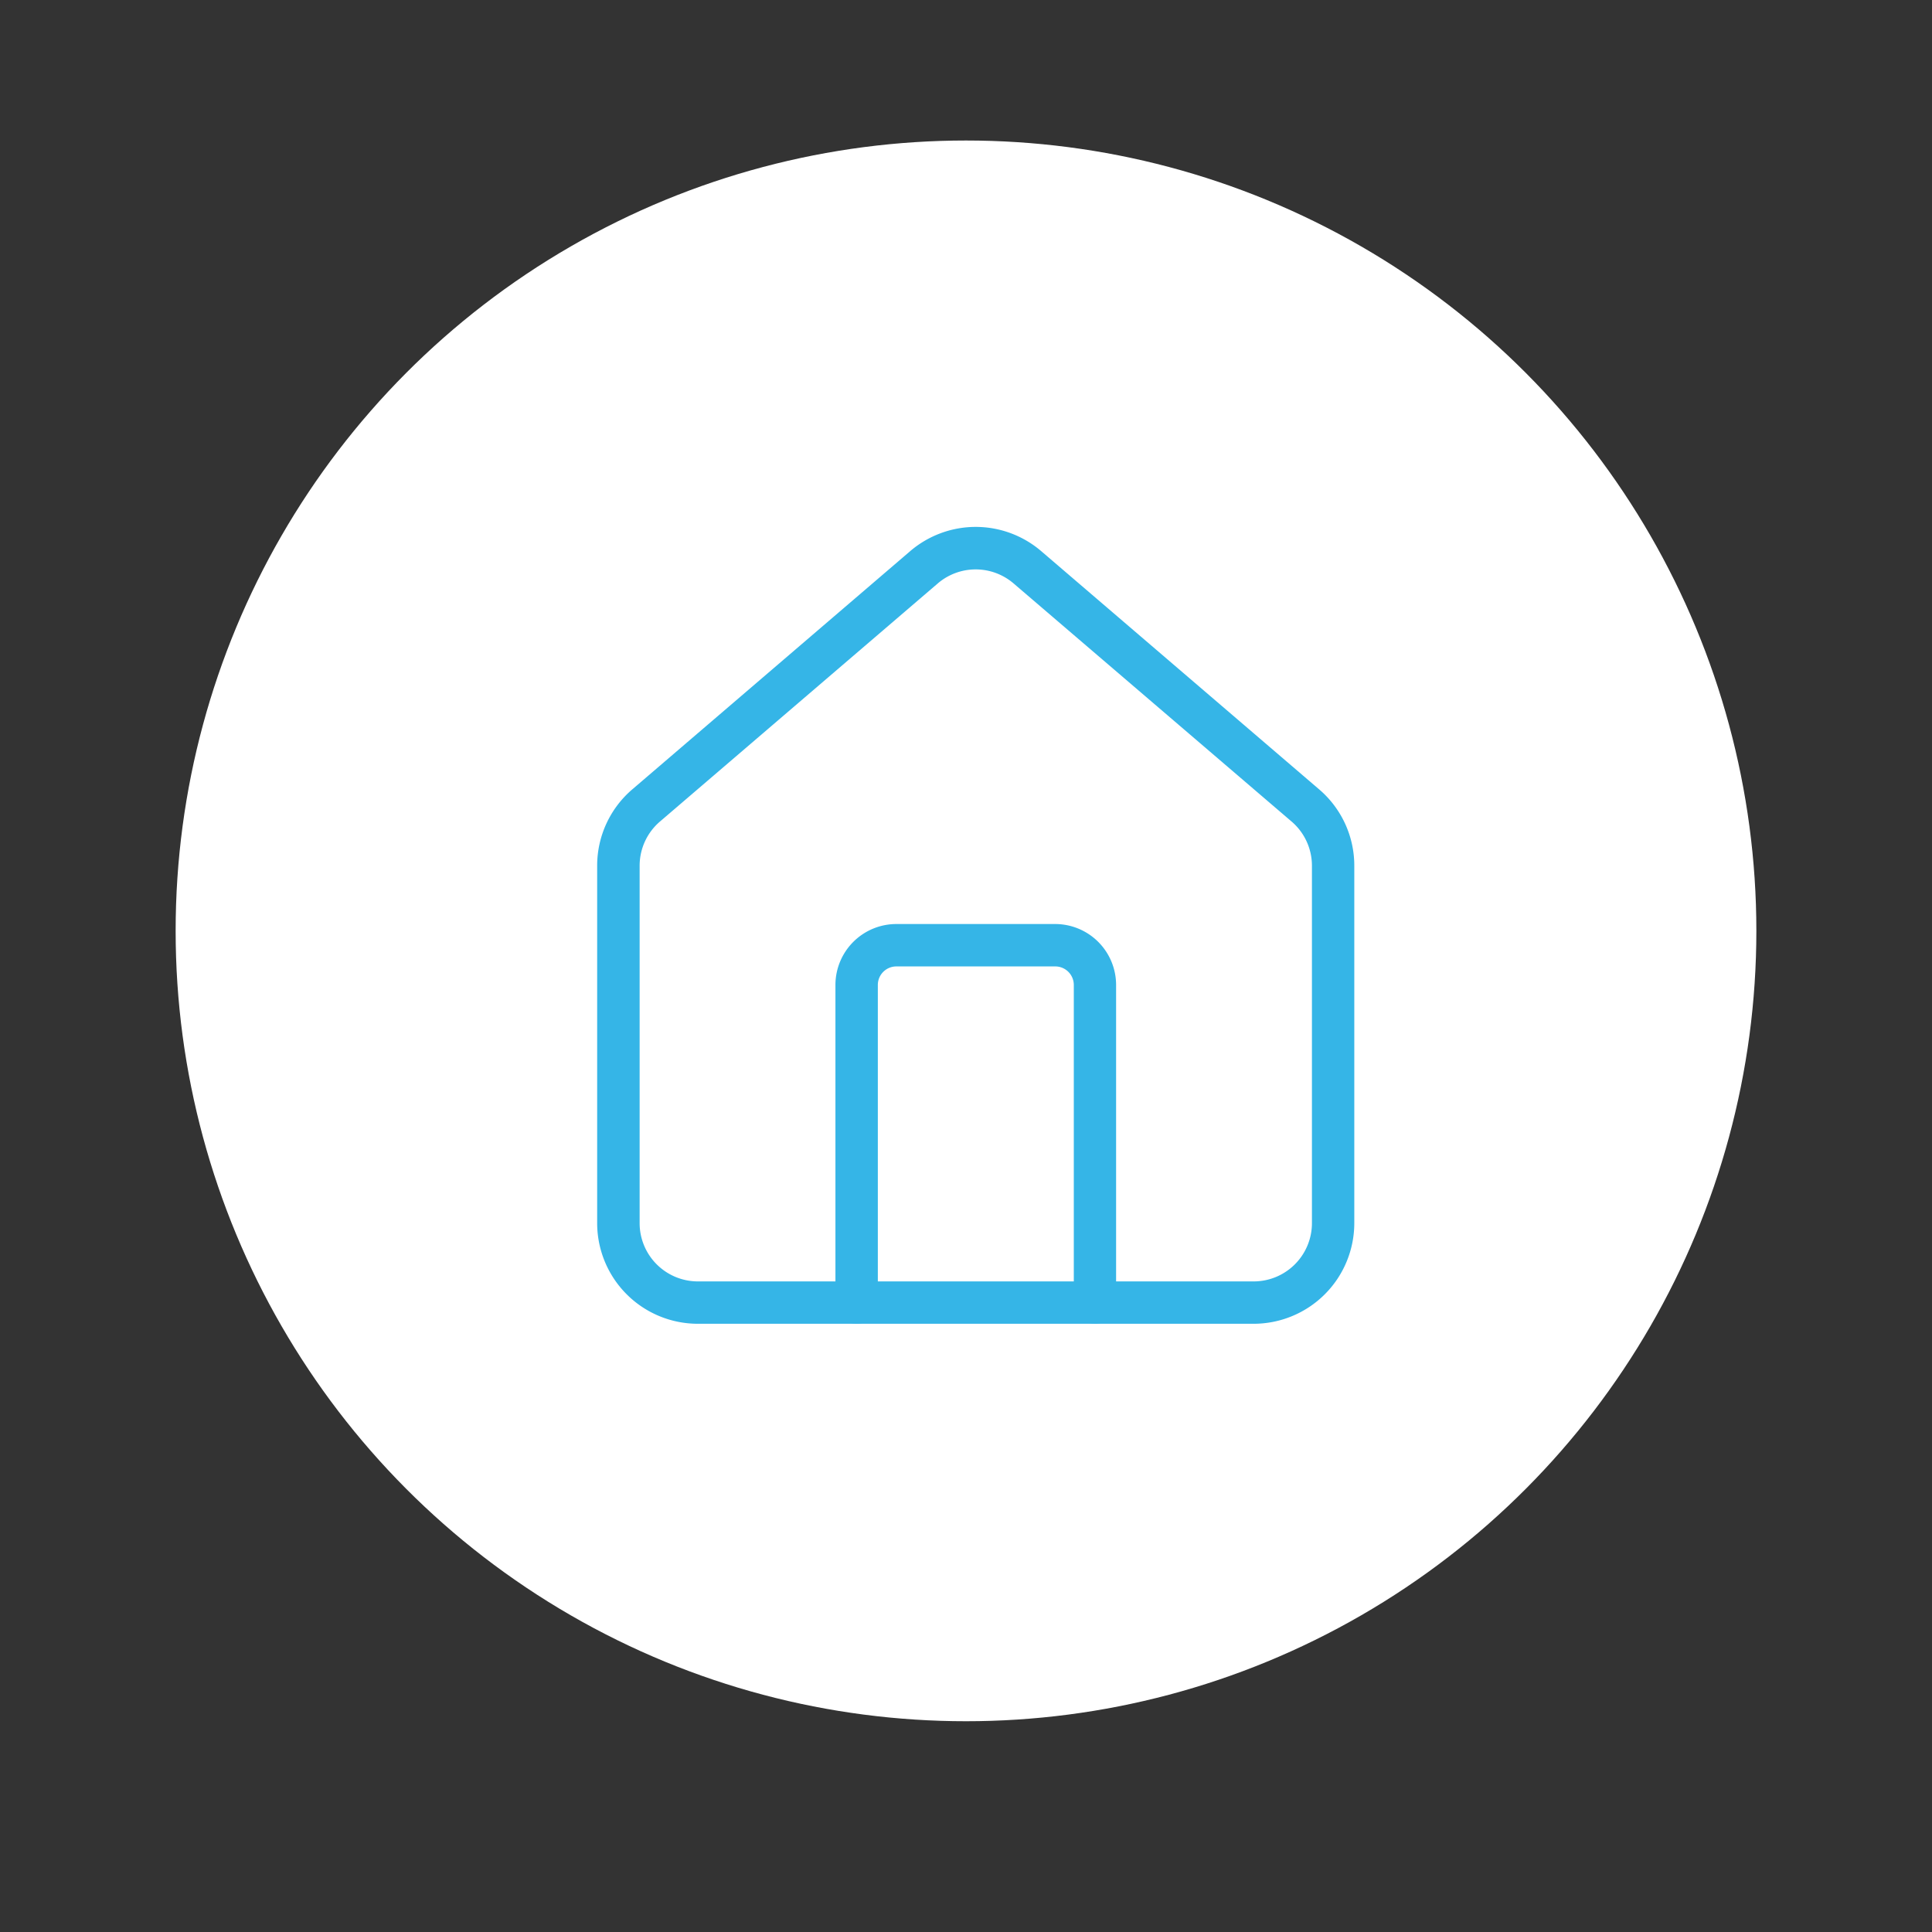 <?xml version="1.0" encoding="UTF-8"?>
<svg xmlns="http://www.w3.org/2000/svg" xmlns:xlink="http://www.w3.org/1999/xlink" width="55" height="55" viewBox="0 0 55 55"><rect x="0" y="0" width="55" height="55" fill="#333333" stroke="none"/><defs/><g id="Icon-cabinet-adresse"><circle id="Ellipse_404" cx="22.5" cy="22.5" r="22.5" transform="translate(5 4)" fill="#fff"/><g id="Groupe_8621" transform="translate(17 15)"><path id="Tracé_9950" d="M15.886,22.881a.6.6,0,0,1-.6-.6V13.234a.528.528,0,0,0-.527-.527H10.234a.528.528,0,0,0-.527.527v9.044a.6.6,0,1,1-1.207,0V13.234A1.736,1.736,0,0,1,10.234,11.5h4.522a1.736,1.736,0,0,1,1.734,1.734v9.044A.6.6,0,0,1,15.886,22.881Z" transform="translate(-1.717 -0.195)" fill="#35b5e7"/><path id="Tracé_9951" d="M13.277,1.5a2.868,2.868,0,0,1,1.849.677l7.916,6.785a2.856,2.856,0,0,1,1.012,2.186V21.321a2.867,2.867,0,0,1-2.864,2.864H5.364A2.867,2.867,0,0,1,2.5,21.321V11.147A2.859,2.859,0,0,1,3.516,8.958l7.909-6.78A2.871,2.871,0,0,1,13.277,1.5ZM21.19,22.979a1.659,1.659,0,0,0,1.658-1.658V11.147A1.654,1.654,0,0,0,22.26,9.88L14.344,3.1a1.658,1.658,0,0,0-2.137,0L4.3,9.877a1.657,1.657,0,0,0-.591,1.27V21.321a1.659,1.659,0,0,0,1.658,1.658Z" transform="translate(-2.5 -1.5)" fill="#35b5e7"/></g></g></svg>
